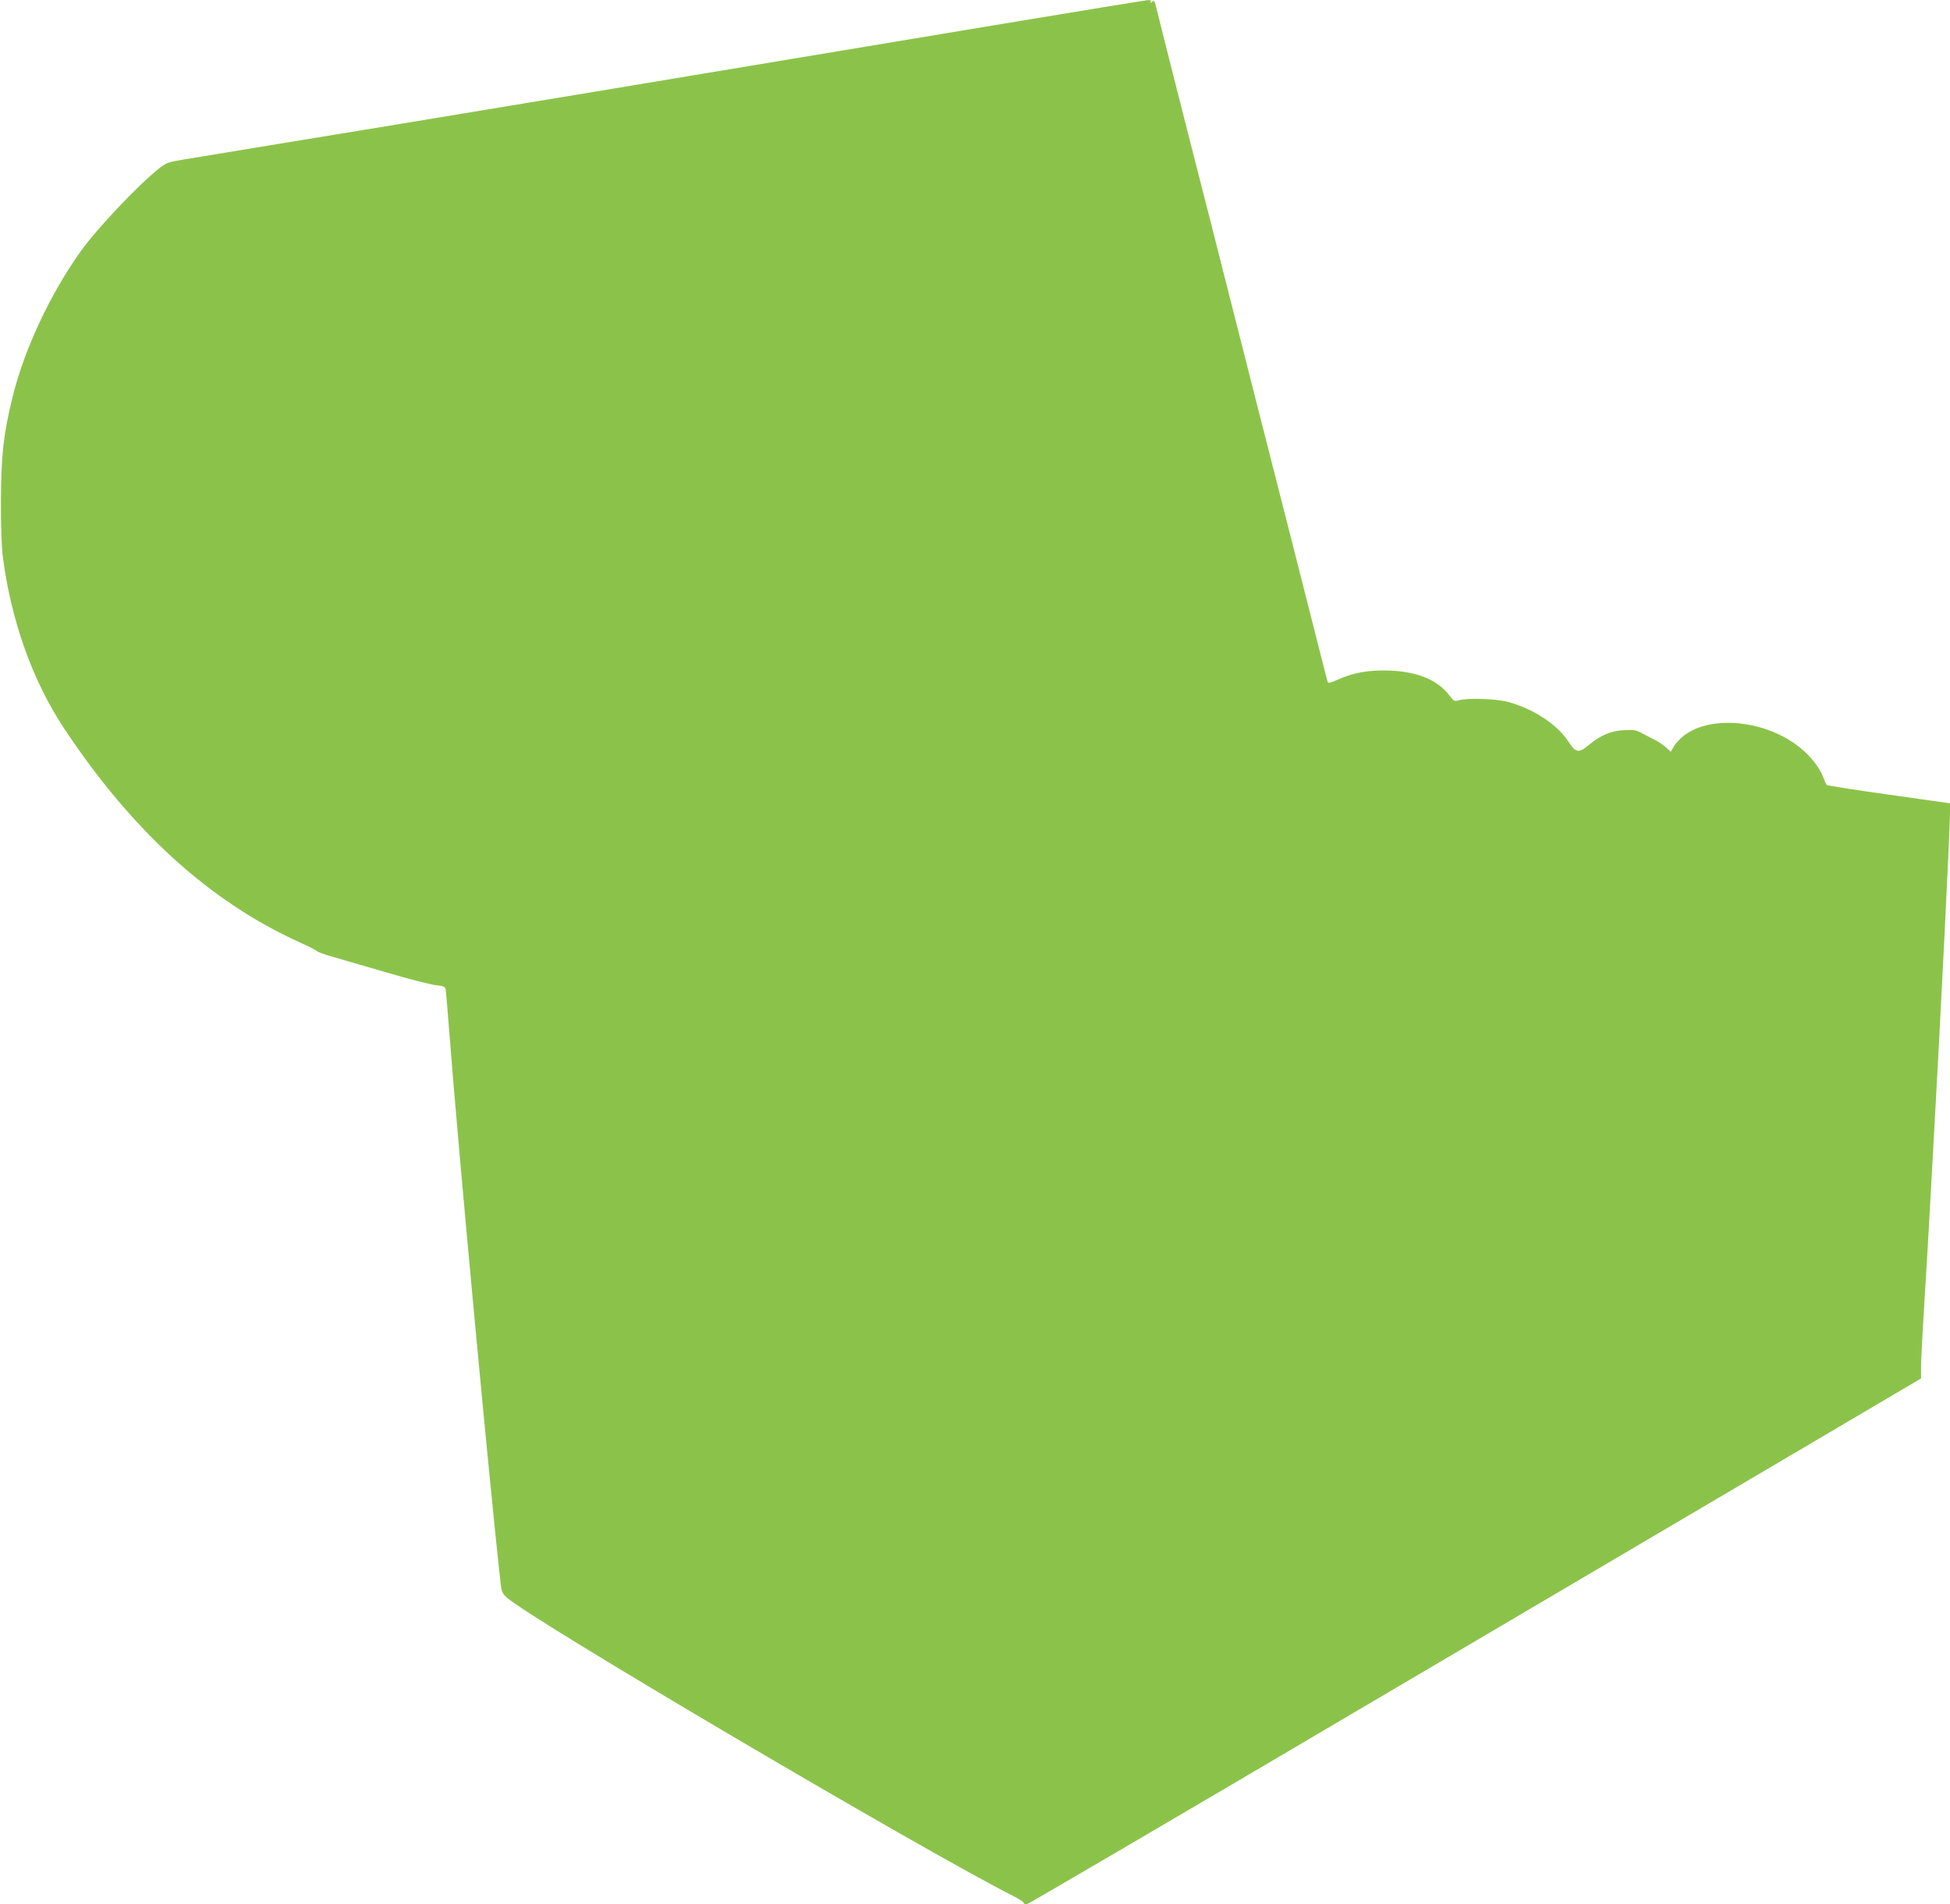 <?xml version="1.0" standalone="no"?>
<!DOCTYPE svg PUBLIC "-//W3C//DTD SVG 20010904//EN"
 "http://www.w3.org/TR/2001/REC-SVG-20010904/DTD/svg10.dtd">
<svg version="1.0" xmlns="http://www.w3.org/2000/svg"
 width="1280pt" height="1250pt" viewBox="0 0 1280 1250"
 preserveAspectRatio="xMidYMid meet">
<g transform="translate(0,1250) scale(0.1,-0.1)"
fill="#8bc34a" stroke="none">
<path d="M6530 12335 c-1341 -224 -4074 -678 -4705 -780 -286 -47 -567 -93
-625 -103 -97 -16 -109 -20 -160 -61 -132 -105 -403 -391 -507 -536 -203 -283
-374 -648 -452 -967 -58 -235 -74 -384 -75 -673 -1 -161 4 -300 12 -365 53
-419 195 -818 402 -1130 447 -675 958 -1139 1546 -1405 60 -27 112 -54 116
-59 3 -5 48 -21 100 -36 51 -15 212 -62 358 -104 146 -43 291 -80 323 -83 48
-5 58 -9 62 -27 2 -12 14 -142 25 -291 58 -758 271 -3042 337 -3614 5 -46 12
-62 38 -86 148 -138 2743 -1667 3333 -1964 34 -17 62 -36 62 -42 0 -6 10 -9
23 -7 12 3 976 567 2142 1255 1166 687 2481 1462 2923 1722 l802 473 0 77 c0
42 7 180 15 306 8 127 21 352 30 500 8 149 24 430 35 625 47 833 110 2099 110
2206 l0 61 -402 57 c-221 31 -405 59 -408 64 -4 4 -14 27 -23 52 -23 62 -81
135 -152 193 -220 178 -576 216 -757 82 -26 -19 -57 -52 -69 -72 l-22 -38 -31
29 c-17 16 -49 37 -71 48 -22 11 -60 31 -85 44 -39 22 -54 25 -120 21 -86 -4
-154 -33 -232 -98 -65 -54 -84 -51 -132 22 -72 112 -231 217 -395 261 -82 22
-269 28 -326 11 -27 -8 -32 -6 -60 31 -77 102 -208 157 -392 164 -139 5 -237
-12 -341 -59 -44 -20 -64 -25 -67 -16 -2 7 -43 165 -90 352 -47 187 -122 480
-165 650 -94 366 -230 903 -411 1615 -71 283 -143 565 -159 625 -50 193 -292
1148 -302 1193 -9 38 -12 41 -26 30 -12 -10 -14 -10 -8 0 5 8 -1 12 -21 11
-15 -1 -467 -75 -1003 -164z"/>
</g>
</svg>
